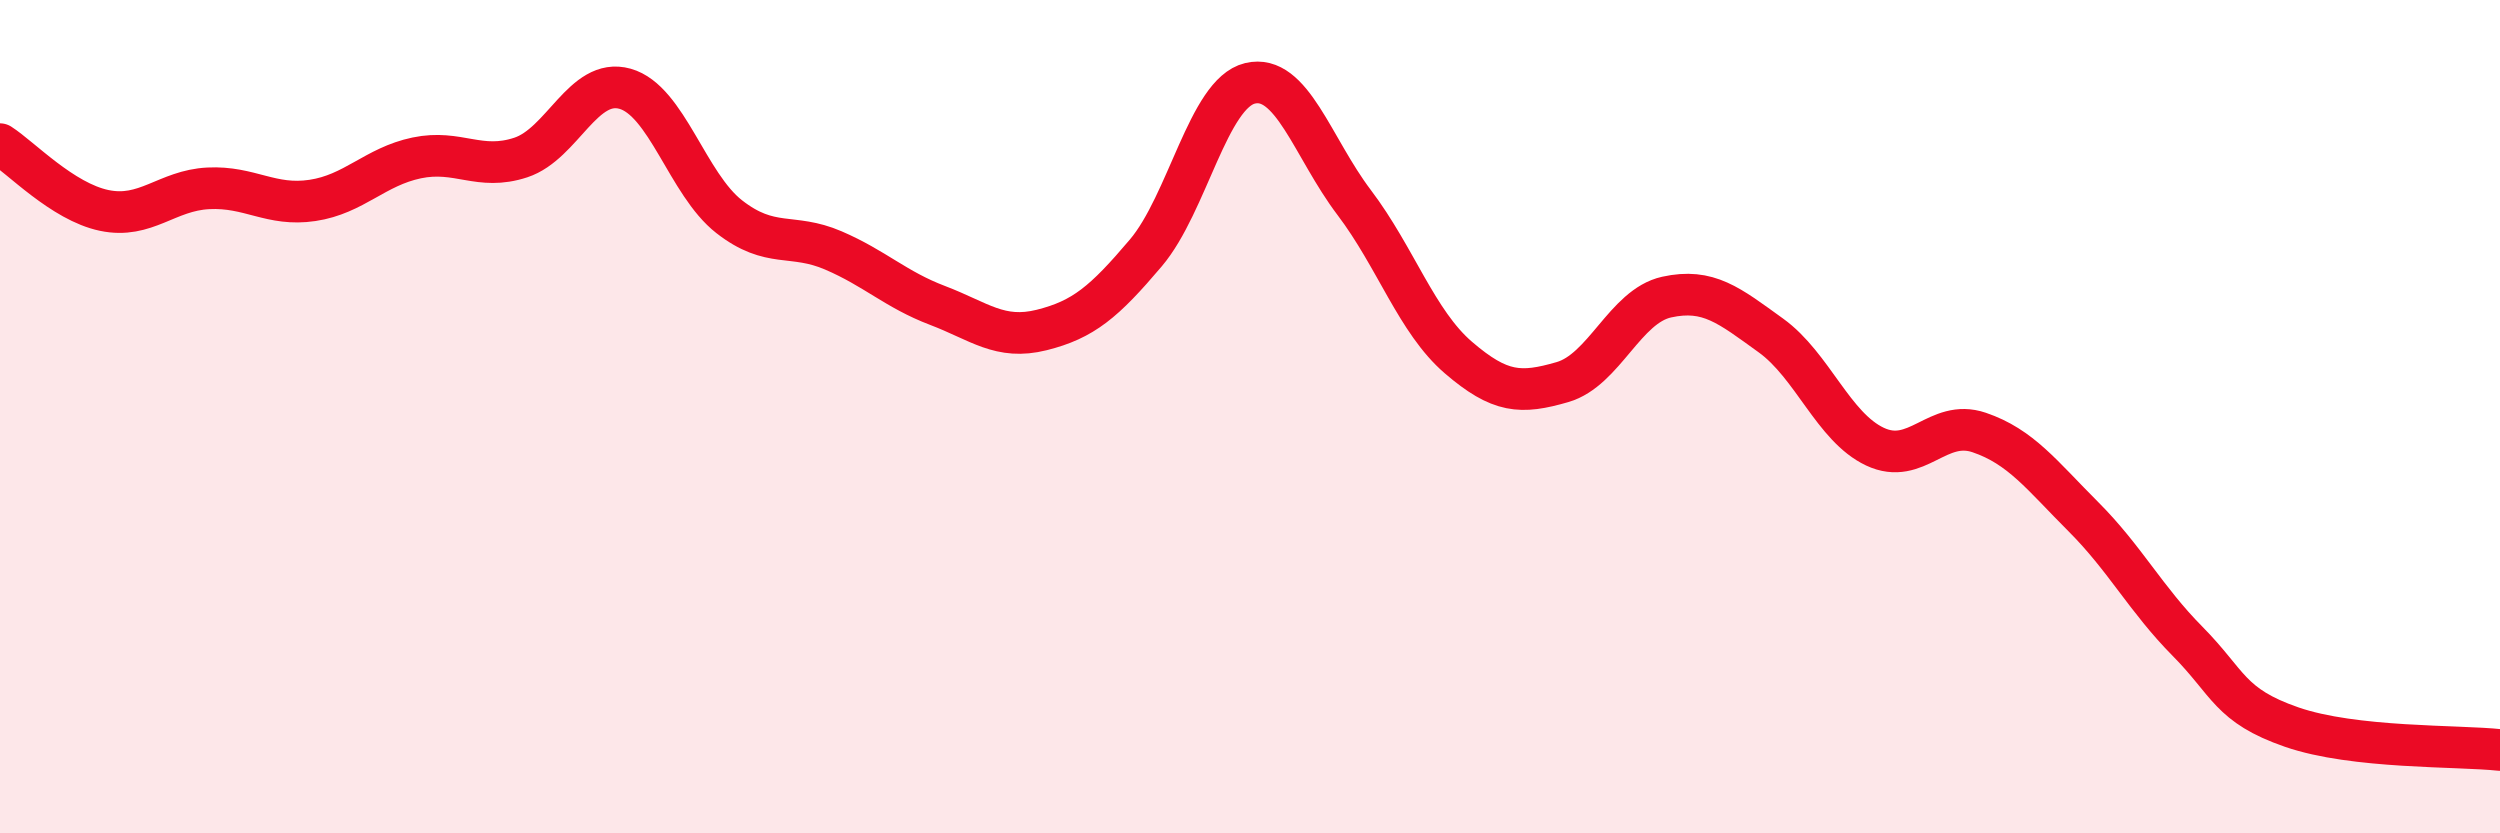
    <svg width="60" height="20" viewBox="0 0 60 20" xmlns="http://www.w3.org/2000/svg">
      <path
        d="M 0,3.46 C 0.5,3.78 1.5,4.84 2.5,5.05 C 3.5,5.26 4,4.57 5,4.52 C 6,4.47 6.5,4.96 7.5,4.81 C 8.5,4.66 9,4 10,3.79 C 11,3.58 11.5,4.11 12.5,3.78 C 13.5,3.45 14,1.85 15,2.13 C 16,2.41 16.5,4.42 17.5,5.2 C 18.5,5.98 19,5.58 20,6.01 C 21,6.44 21.5,6.95 22.5,7.33 C 23.5,7.71 24,8.17 25,7.92 C 26,7.67 26.5,7.25 27.5,6.07 C 28.5,4.89 29,2.24 30,2 C 31,1.76 31.5,3.54 32.5,4.86 C 33.5,6.18 34,7.72 35,8.58 C 36,9.44 36.5,9.46 37.5,9.17 C 38.5,8.88 39,7.35 40,7.13 C 41,6.91 41.5,7.33 42.5,8.05 C 43.5,8.77 44,10.25 45,10.72 C 46,11.19 46.5,10.04 47.5,10.38 C 48.5,10.72 49,11.4 50,12.4 C 51,13.4 51.5,14.38 52.5,15.39 C 53.5,16.4 53.5,16.93 55,17.45 C 56.5,17.97 59,17.89 60,18L60 20L0 20Z"
        fill="#EB0A25"
        opacity="0.1"
        stroke-linecap="round"
        stroke-linejoin="round"
      />
      <path
        d="M 0,3.46 C 0.5,3.78 1.5,4.84 2.5,5.05 C 3.5,5.26 4,4.57 5,4.52 C 6,4.47 6.5,4.96 7.5,4.81 C 8.5,4.66 9,4 10,3.79 C 11,3.58 11.5,4.11 12.5,3.78 C 13.5,3.45 14,1.85 15,2.13 C 16,2.41 16.5,4.42 17.5,5.2 C 18.5,5.98 19,5.58 20,6.01 C 21,6.44 21.5,6.95 22.5,7.33 C 23.5,7.71 24,8.17 25,7.92 C 26,7.67 26.5,7.25 27.5,6.07 C 28.5,4.89 29,2.24 30,2 C 31,1.76 31.5,3.54 32.5,4.86 C 33.5,6.18 34,7.72 35,8.58 C 36,9.44 36.5,9.46 37.5,9.17 C 38.5,8.88 39,7.35 40,7.13 C 41,6.91 41.5,7.33 42.5,8.05 C 43.5,8.77 44,10.25 45,10.72 C 46,11.19 46.5,10.04 47.5,10.38 C 48.5,10.72 49,11.4 50,12.4 C 51,13.4 51.5,14.38 52.5,15.39 C 53.5,16.4 53.5,16.93 55,17.45 C 56.5,17.97 59,17.89 60,18"
        stroke="#EB0A25"
        stroke-width="1"
        fill="none"
        stroke-linecap="round"
        stroke-linejoin="round"
      />
    </svg>
  